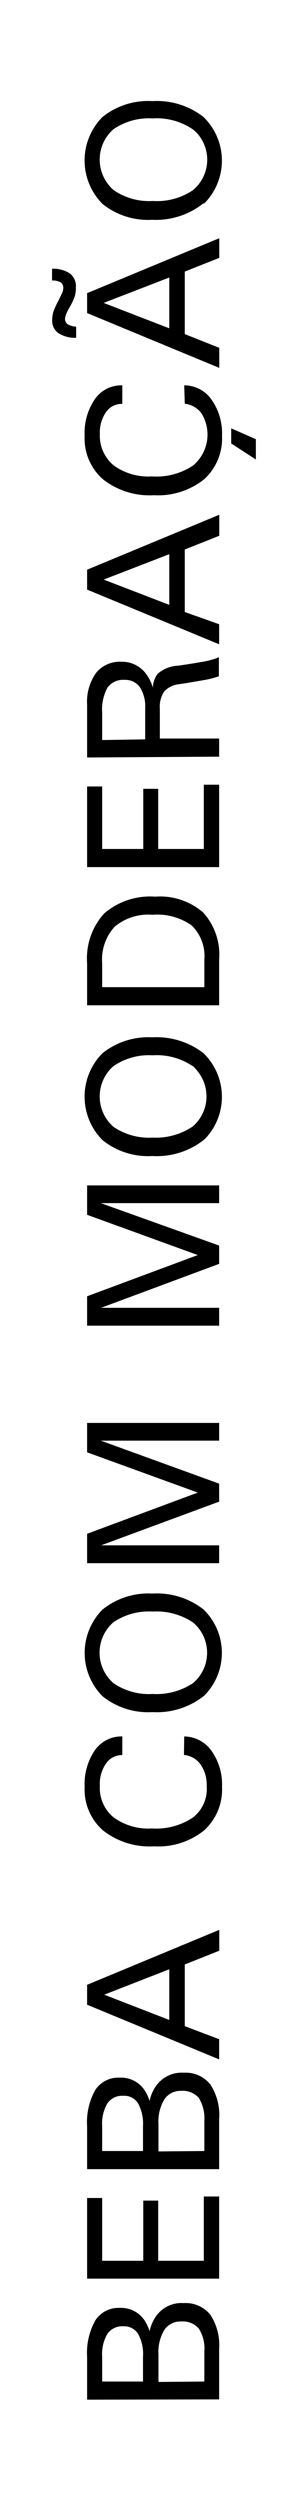 <svg xmlns="http://www.w3.org/2000/svg" id="Camada_1" data-name="Camada 1" viewBox="0 0 21.1 181.98"><defs><style>.cls-1{fill:#fff;}</style></defs><title>Beba com Moderação-02</title><rect class="cls-1" width="21.1" height="181.98"></rect><path d="M6.36,174.68v-3.12a4.81,4.81,0,0,1,.6-2.65A2,2,0,0,1,8.73,168a2.06,2.06,0,0,1,1.81.89,3,3,0,0,1,.38.81,3,3,0,0,1,.49-1.12,2.27,2.27,0,0,1,2-.93,2.32,2.32,0,0,1,1.95.85A4.07,4.07,0,0,1,16,171v3.66Zm4.08-1.32v-1.8a3,3,0,0,0-.36-1.67A1.18,1.18,0,0,0,9,169.34a1.31,1.31,0,0,0-1.16.55,2.88,2.88,0,0,0-.38,1.67v1.8Zm4.48,0v-2.18a2.73,2.73,0,0,0-.4-1.67,1.53,1.53,0,0,0-1.3-.52,1.4,1.4,0,0,0-1.22.61,3.11,3.11,0,0,0-.43,1.79v2Z"></path><path d="M16,165.87H6.36V160h1.1v4.57h3v-4.38h1.09v4.38h3.33v-4.68H16Z"></path><path d="M6.36,157.9v-3.13a4.76,4.76,0,0,1,.6-2.64,2,2,0,0,1,1.77-.89,2.06,2.06,0,0,1,1.81.89,3,3,0,0,1,.38.81,2.89,2.89,0,0,1,.49-1.12,2.28,2.28,0,0,1,2-.94,2.3,2.3,0,0,1,1.95.86,4.07,4.07,0,0,1,.64,2.54v3.62Zm4.08-1.32v-1.81a3.09,3.09,0,0,0-.36-1.66A1.18,1.18,0,0,0,9,152.56a1.31,1.31,0,0,0-1.16.55,2.91,2.91,0,0,0-.38,1.66v1.81Zm4.48,0V154.4a2.89,2.89,0,0,0-.4-1.68,1.57,1.57,0,0,0-1.3-.52,1.41,1.41,0,0,0-1.22.62,3.11,3.11,0,0,0-.43,1.79v2Z"></path><path d="M6.36,145.93v-1.45l9.65-4V142l-2.52,1v4.49l2.51.95v1.47Zm6,1.11v-3.69L7.61,145.2h0Z"></path><path d="M13.45,126.4a2.49,2.49,0,0,1,2,1.06,4.25,4.25,0,0,1,.76,2.63,4,4,0,0,1-1.32,3.16,5.34,5.34,0,0,1-3.65,1.15,5.51,5.51,0,0,1-3.71-1.15,3.94,3.94,0,0,1-1.35-3.16,4.37,4.37,0,0,1,.75-2.69,2.37,2.37,0,0,1,2-1v1.36a1.39,1.39,0,0,0-1.18.6A2.58,2.58,0,0,0,7.29,130a2.76,2.76,0,0,0,1,2.29,4.31,4.31,0,0,0,2.8.81,4.84,4.84,0,0,0,3-.8,2.63,2.63,0,0,0,1-2.3,2.59,2.59,0,0,0-.44-1.55,1.66,1.66,0,0,0-1.22-.7Z"></path><path d="M14.85,123.48a5.54,5.54,0,0,1-3.72,1.15,5.33,5.33,0,0,1-3.64-1.15,4.47,4.47,0,0,1,0-6.32l0,0A5.34,5.34,0,0,1,11.13,116a5.54,5.54,0,0,1,3.72,1.15,4.4,4.4,0,0,1,.12,6.22l-.12.12Zm-.78-5.39a4.82,4.82,0,0,0-2.93-.78,4.61,4.61,0,0,0-2.86.78A2.93,2.93,0,0,0,8,122.24a4,4,0,0,0,.29.29,4.61,4.61,0,0,0,2.86.78,4.82,4.82,0,0,0,2.93-.78,2.89,2.89,0,0,0,.37-4.07A3.23,3.23,0,0,0,14.07,118.09Z"></path><path d="M16,112.47v1.32H6.36v-2.14l8.08-3h0l-8.08-2.93v-2.14H16v1.29H7.36L16,108v1.31l-8.62,3.18H16Z"></path><path d="M16,95.18V96.5H6.36V94.36l8.08-3h0L6.36,88.43V86.29H16v1.29H7.36L16,90.67V92l-8.62,3.2H16Z"></path><path d="M14.85,83a5.54,5.54,0,0,1-3.72,1.15A5.33,5.33,0,0,1,7.49,83a4.48,4.48,0,0,1,0-6.34h0a5.38,5.38,0,0,1,3.64-1.15,5.59,5.59,0,0,1,3.72,1.15A4.42,4.42,0,0,1,15,82.87Zm-.78-5.39a4.68,4.68,0,0,0-2.93-.79,4.56,4.56,0,0,0-2.86.79A2.93,2.93,0,0,0,8,81.74a4,4,0,0,0,.29.29,4.61,4.61,0,0,0,2.86.78A4.82,4.82,0,0,0,14.07,82,2.89,2.89,0,0,0,14.44,78,3.23,3.23,0,0,0,14.07,77.59Z"></path><path d="M6.36,73.18V70.12a4.85,4.85,0,0,1,1.25-3.63,5.15,5.15,0,0,1,3.72-1.22,4.81,4.81,0,0,1,3.5,1.15A4.58,4.58,0,0,1,16,69.86v3.32Zm8.56-1.32v-2A3.12,3.12,0,0,0,14,67.37a4.34,4.34,0,0,0-2.86-.78,3.81,3.81,0,0,0-2.77.87,3.52,3.52,0,0,0-.91,2.66v1.74Z"></path><path d="M16,63.12H6.36V57.25h1.1V61.8h3V57.42h1.09V61.8h3.33V57.12H16Z"></path><path d="M6.36,55.14V51.3A3.62,3.62,0,0,1,7,49a2.22,2.22,0,0,1,1.82-.83,2.19,2.19,0,0,1,1.85.89,3.11,3.11,0,0,1,.49,1,1.79,1.79,0,0,1,.34-1,2.38,2.38,0,0,1,1.48-.6c.58-.08,1.08-.16,1.48-.23l.42-.07a5.78,5.78,0,0,0,.69-.17,1.59,1.59,0,0,0,.41-.16v1.4a7.66,7.66,0,0,1-.94.25l-1.52.26-.4.06a1.74,1.74,0,0,0-1.13.53,2,2,0,0,0-.32,1.26v2.17H16v1.32Zm4.24-1.32v-2.3a2.56,2.56,0,0,0-.39-1.5,1.3,1.3,0,0,0-1.11-.53,1.41,1.41,0,0,0-1.25.56,3.3,3.3,0,0,0-.39,1.82v2Z"></path><path d="M6.36,42.92V41.47l9.65-4V39l-2.52,1v4.55l2.51.89v1.46Zm6,1.11V40.34L7.57,42.19h0Z"></path><path d="M13.45,28.05a2.42,2.42,0,0,1,2,1.05,4.25,4.25,0,0,1,.76,2.63,4,4,0,0,1-1.32,3.17,5.41,5.41,0,0,1-3.65,1.15A5.53,5.53,0,0,1,7.53,34.9a3.94,3.94,0,0,1-1.35-3.17,4.34,4.34,0,0,1,.75-2.68,2.35,2.35,0,0,1,2-1V29.4A1.39,1.39,0,0,0,7.74,30a2.59,2.59,0,0,0-.45,1.59,2.8,2.8,0,0,0,1,2.28,4.31,4.31,0,0,0,2.8.81,4.83,4.83,0,0,0,3-.79,2.93,2.93,0,0,0,.62-3.8,1.75,1.75,0,0,0-1.22-.7Zm5.23,5.4-1.8-1.17v-1.1l1.8.79Z"></path><path d="M5.56,24.59a2.25,2.25,0,0,1-1.31-.35,1.1,1.1,0,0,1-.44-.93,2.23,2.23,0,0,1,.09-.63,6.4,6.4,0,0,1,.39-.84l.26-.54A.93.93,0,0,0,4.62,21a.5.5,0,0,0-.18-.44,1.2,1.2,0,0,0-.64-.14v-.86a2.25,2.25,0,0,1,1.31.35,1.17,1.17,0,0,1,.43,1,2,2,0,0,1-.08.65,4.35,4.35,0,0,1-.35.76,4.07,4.07,0,0,0-.28.55,1.09,1.09,0,0,0-.08.31.49.49,0,0,0,.18.42,1.39,1.39,0,0,0,.63.18Zm.8-1.8V21.34l9.65-4v1.43l-2.52,1v4.55l2.52,1v1.46Zm6,1.11V20.2L7.57,22.05h0Z"></path><path d="M14.85,14.8A5.56,5.56,0,0,1,11.13,16a5.33,5.33,0,0,1-3.64-1.15,4.48,4.48,0,0,1,0-6.34h0a5.33,5.33,0,0,1,3.64-1.15,5.54,5.54,0,0,1,3.72,1.15A4.42,4.42,0,0,1,15,14.72l-.11.11Zm-.78-5.39a4.68,4.68,0,0,0-2.93-.79,4.56,4.56,0,0,0-2.86.79A2.93,2.93,0,0,0,8,13.54a2.13,2.13,0,0,0,.3.3,4.56,4.56,0,0,0,2.86.79,4.68,4.68,0,0,0,2.93-.79,2.88,2.88,0,0,0,.37-4.06A2.59,2.59,0,0,0,14.07,9.41Z"></path></svg>